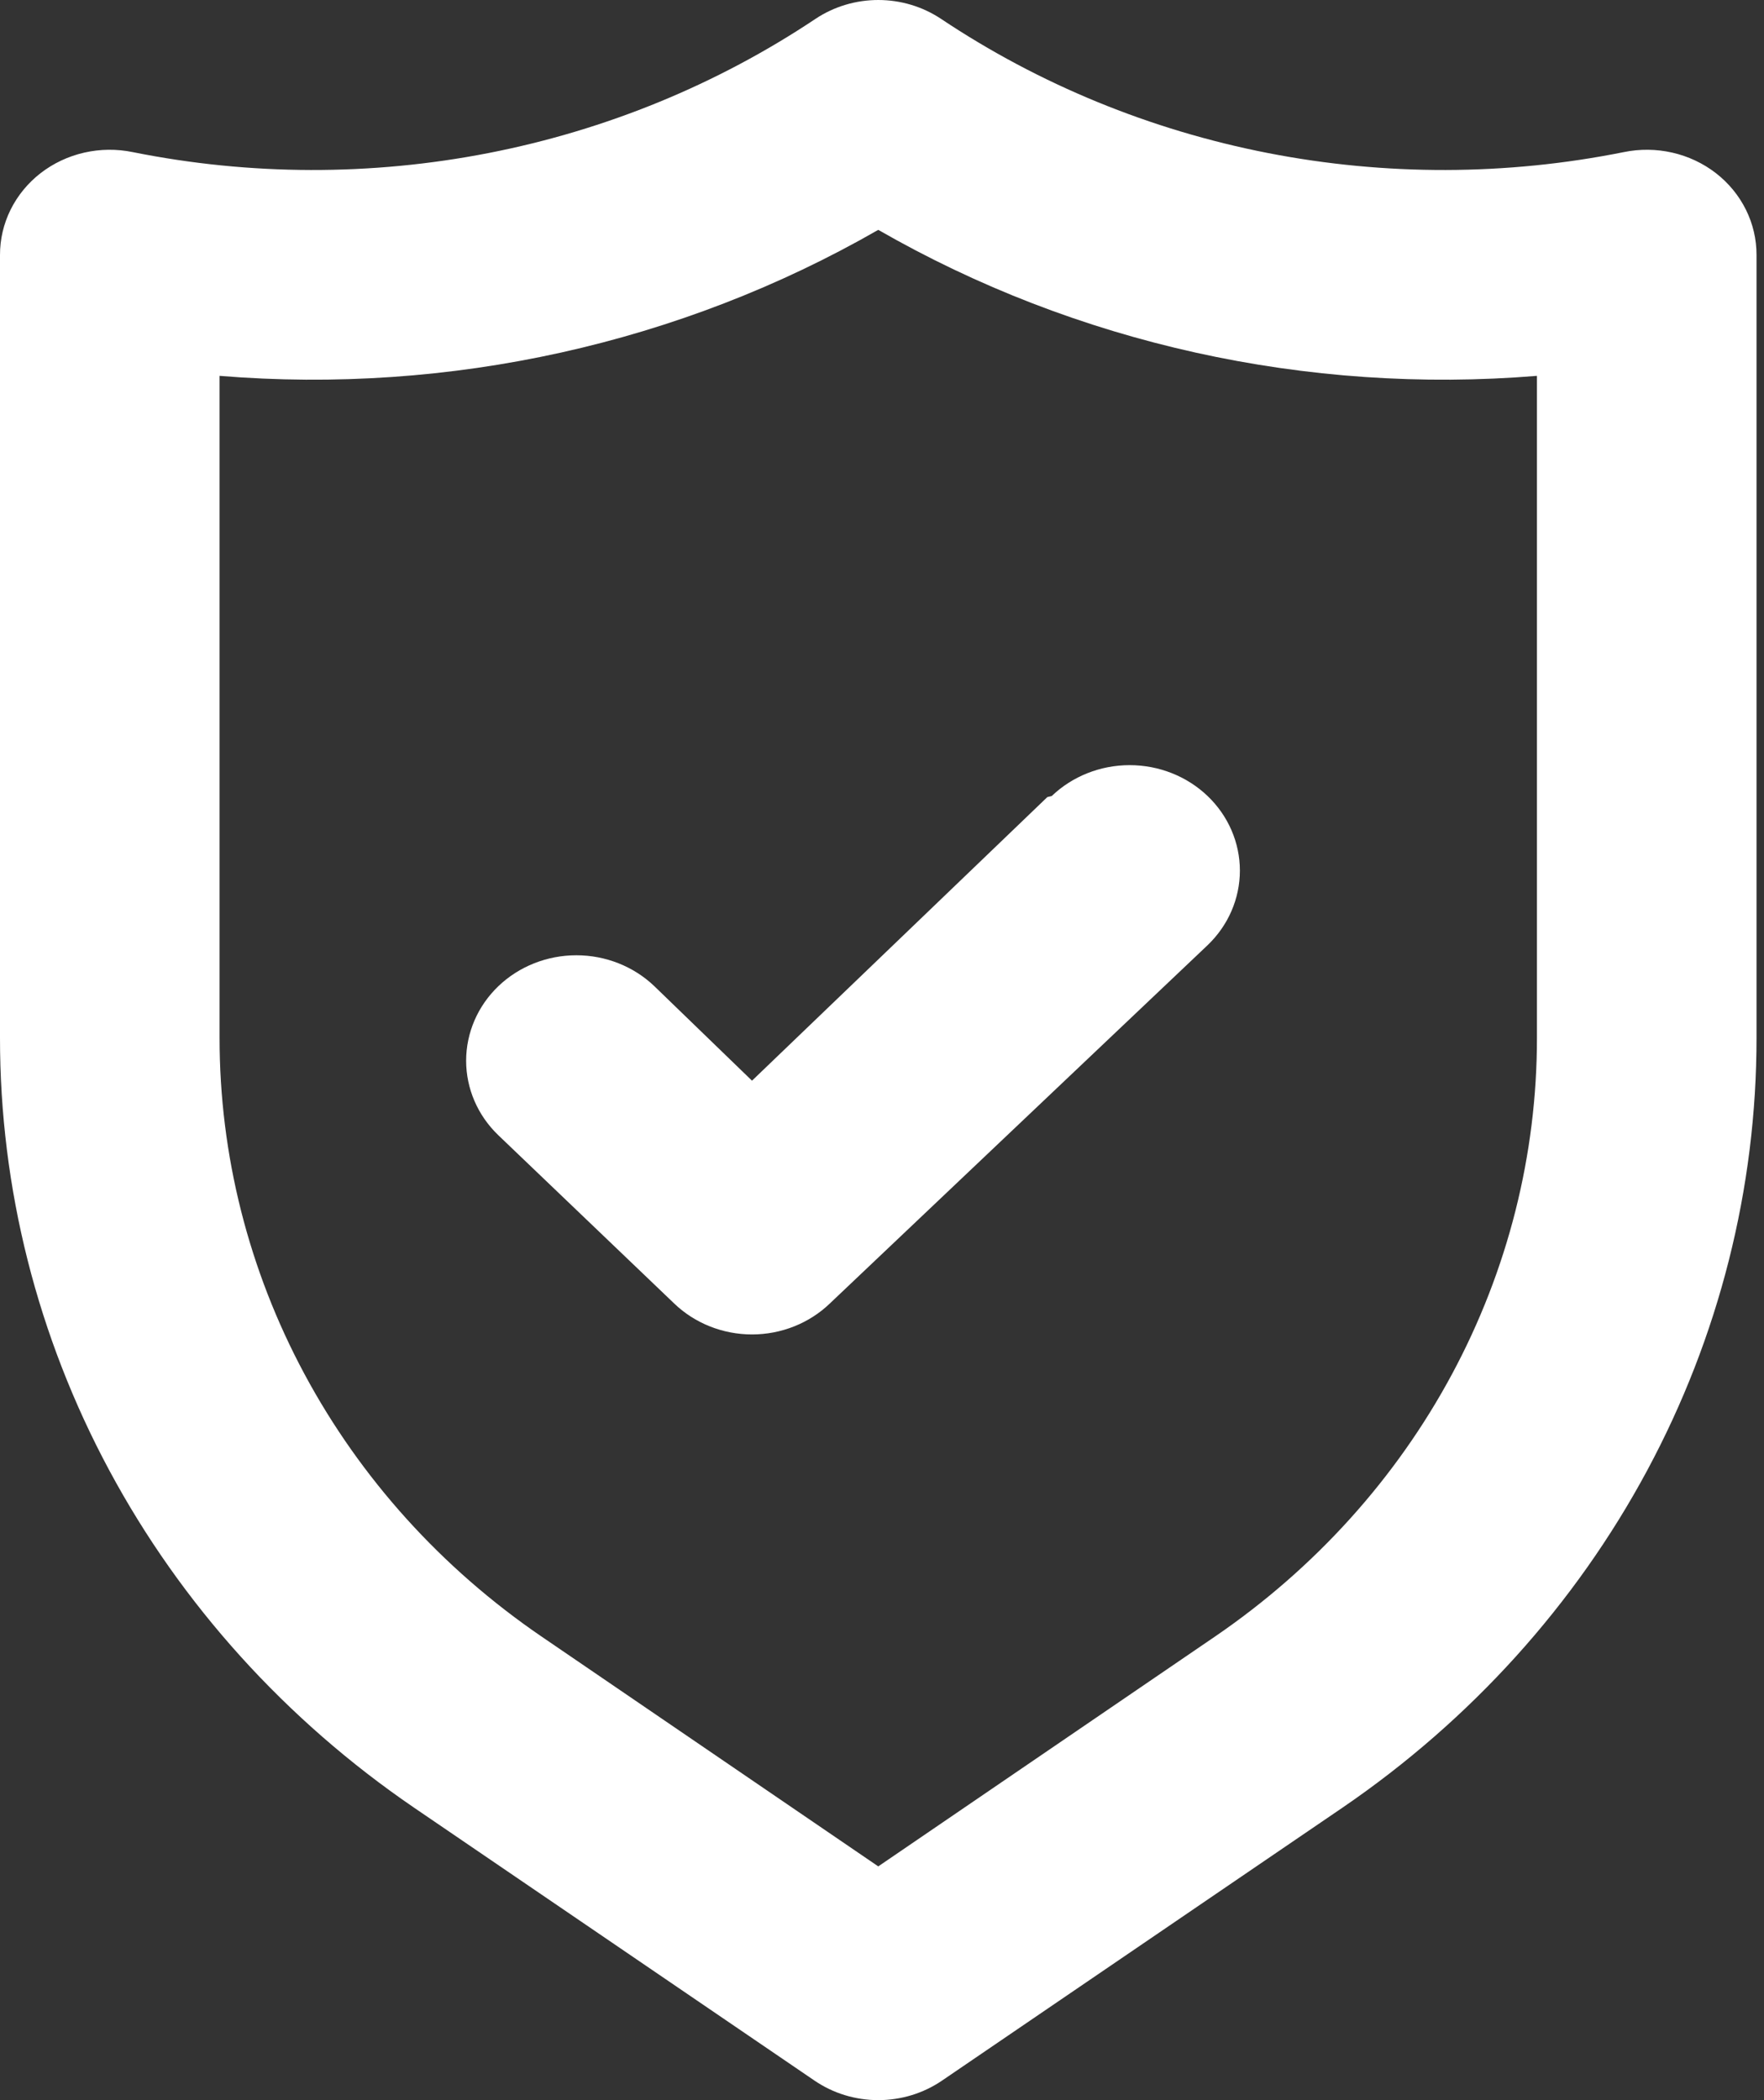 <?xml version="1.0" encoding="UTF-8"?> <svg xmlns="http://www.w3.org/2000/svg" width="84" height="100" viewBox="0 0 84 100" fill="none"><rect x="0" y="0" width="84" height="100" fill="#333333" stroke="none"/> <path d="M81.709 8.244C81.102 7.774 80.392 7.44 79.632 7.267C78.872 7.094 78.082 7.086 77.318 7.244C71.732 8.364 65.965 8.378 60.373 7.286C54.781 6.194 49.482 4.018 44.802 0.892C43.926 0.311 42.887 0 41.822 0C40.757 0 39.717 0.311 38.842 0.892C34.162 4.018 28.863 6.194 23.27 7.286C17.678 8.378 11.912 8.364 6.326 7.244C5.562 7.086 4.771 7.094 4.011 7.267C3.251 7.44 2.542 7.774 1.934 8.244C1.328 8.715 0.839 9.31 0.504 9.985C0.17 10.66 -0.003 11.398 3.0224e-05 12.146V49.407C-0.005 56.578 1.782 63.647 5.21 70.023C8.638 76.4 13.609 81.901 19.709 86.069L38.79 99.073C39.675 99.676 40.735 100 41.822 100C42.909 100 43.968 99.676 44.854 99.073L63.935 86.069C70.035 81.901 75.006 76.4 78.434 70.023C81.862 63.647 83.648 56.578 83.644 49.407V12.146C83.646 11.398 83.474 10.66 83.139 9.985C82.804 9.31 82.316 8.715 81.709 8.244ZM73.188 49.407C73.192 54.983 71.804 60.479 69.14 65.437C66.476 70.396 62.612 74.674 57.871 77.916L41.822 88.87L25.773 77.916C21.031 74.674 17.168 70.396 14.504 65.437C11.839 60.479 10.451 54.983 10.456 49.407V17.897C21.415 18.795 32.391 16.362 41.822 10.945C51.252 16.362 62.229 18.795 73.188 17.897V49.407ZM49.873 37.954L35.81 51.458L31.157 46.956C30.173 46.015 28.838 45.486 27.446 45.486C26.053 45.486 24.718 46.015 23.734 46.956C22.75 47.898 22.197 49.176 22.197 50.508C22.197 51.84 22.75 53.117 23.734 54.059L32.098 62.061C32.584 62.53 33.162 62.902 33.8 63.156C34.437 63.41 35.12 63.541 35.81 63.541C36.5 63.541 37.183 63.41 37.82 63.156C38.457 62.902 39.036 62.53 39.522 62.061L57.505 45.006C58.489 44.064 59.042 42.787 59.042 41.455C59.042 40.123 58.489 38.845 57.505 37.904C56.521 36.962 55.185 36.433 53.793 36.433C52.401 36.433 51.066 36.962 50.082 37.904L49.873 37.954Z" fill="white"></path> </svg> 